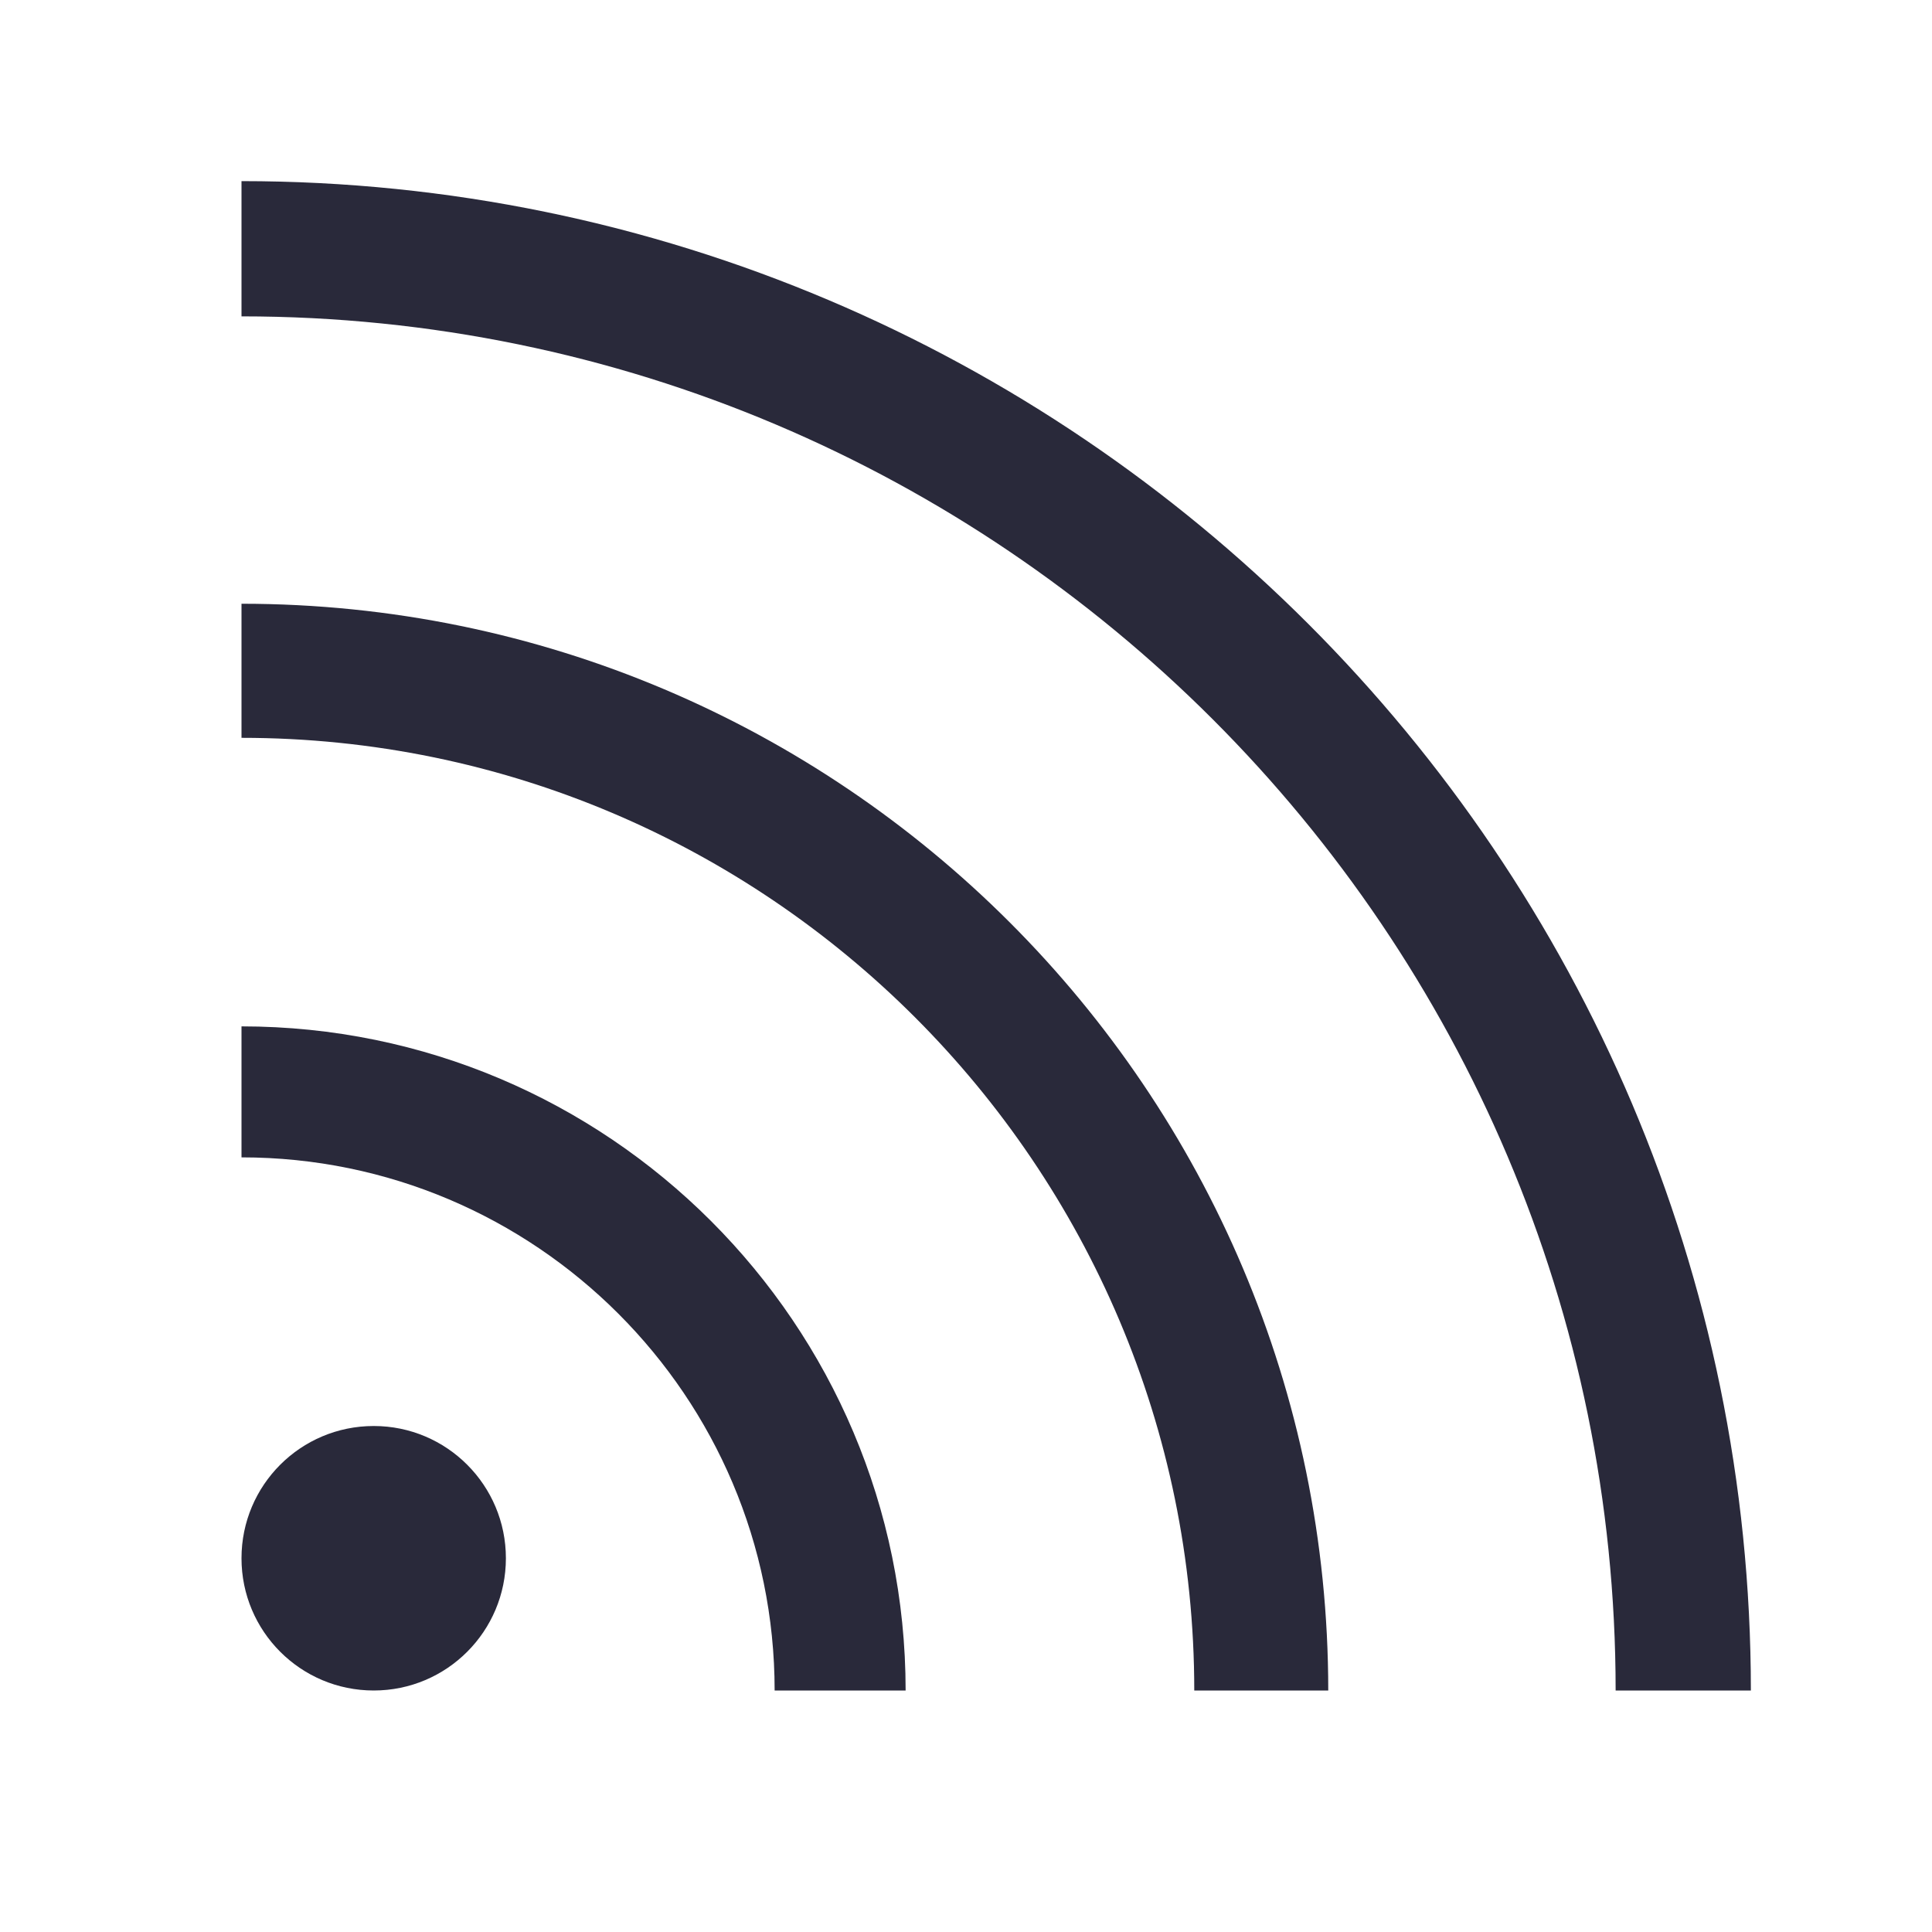 <svg width="20" height="20" viewBox="0 0 20 20" fill="none" xmlns="http://www.w3.org/2000/svg">
<path d="M3.869 14.762C3.112 14.762 2.5 15.375 2.5 16.131C2.5 16.887 3.112 17.5 3.869 17.5C4.625 17.5 5.237 16.887 5.237 16.131C5.237 15.375 4.625 14.762 3.869 14.762Z" fill="#29293A"/>
<path d="M2.5 10.625V11.981C5.544 11.981 8.019 14.456 8.019 17.5H9.375C9.375 13.706 6.294 10.625 2.5 10.625Z" fill="#29293A"/>
<path d="M2.5 6.25V7.638C7.938 7.638 12.363 12.062 12.363 17.5H13.75C13.75 11.294 8.706 6.25 2.5 6.25Z" fill="#29293A"/>
<path d="M2.5 1.875V3.275C10.344 3.275 16.725 9.656 16.725 17.5H18.125C18.125 8.887 11.113 1.875 2.5 1.875Z" fill="#29293A"/>
</svg>
